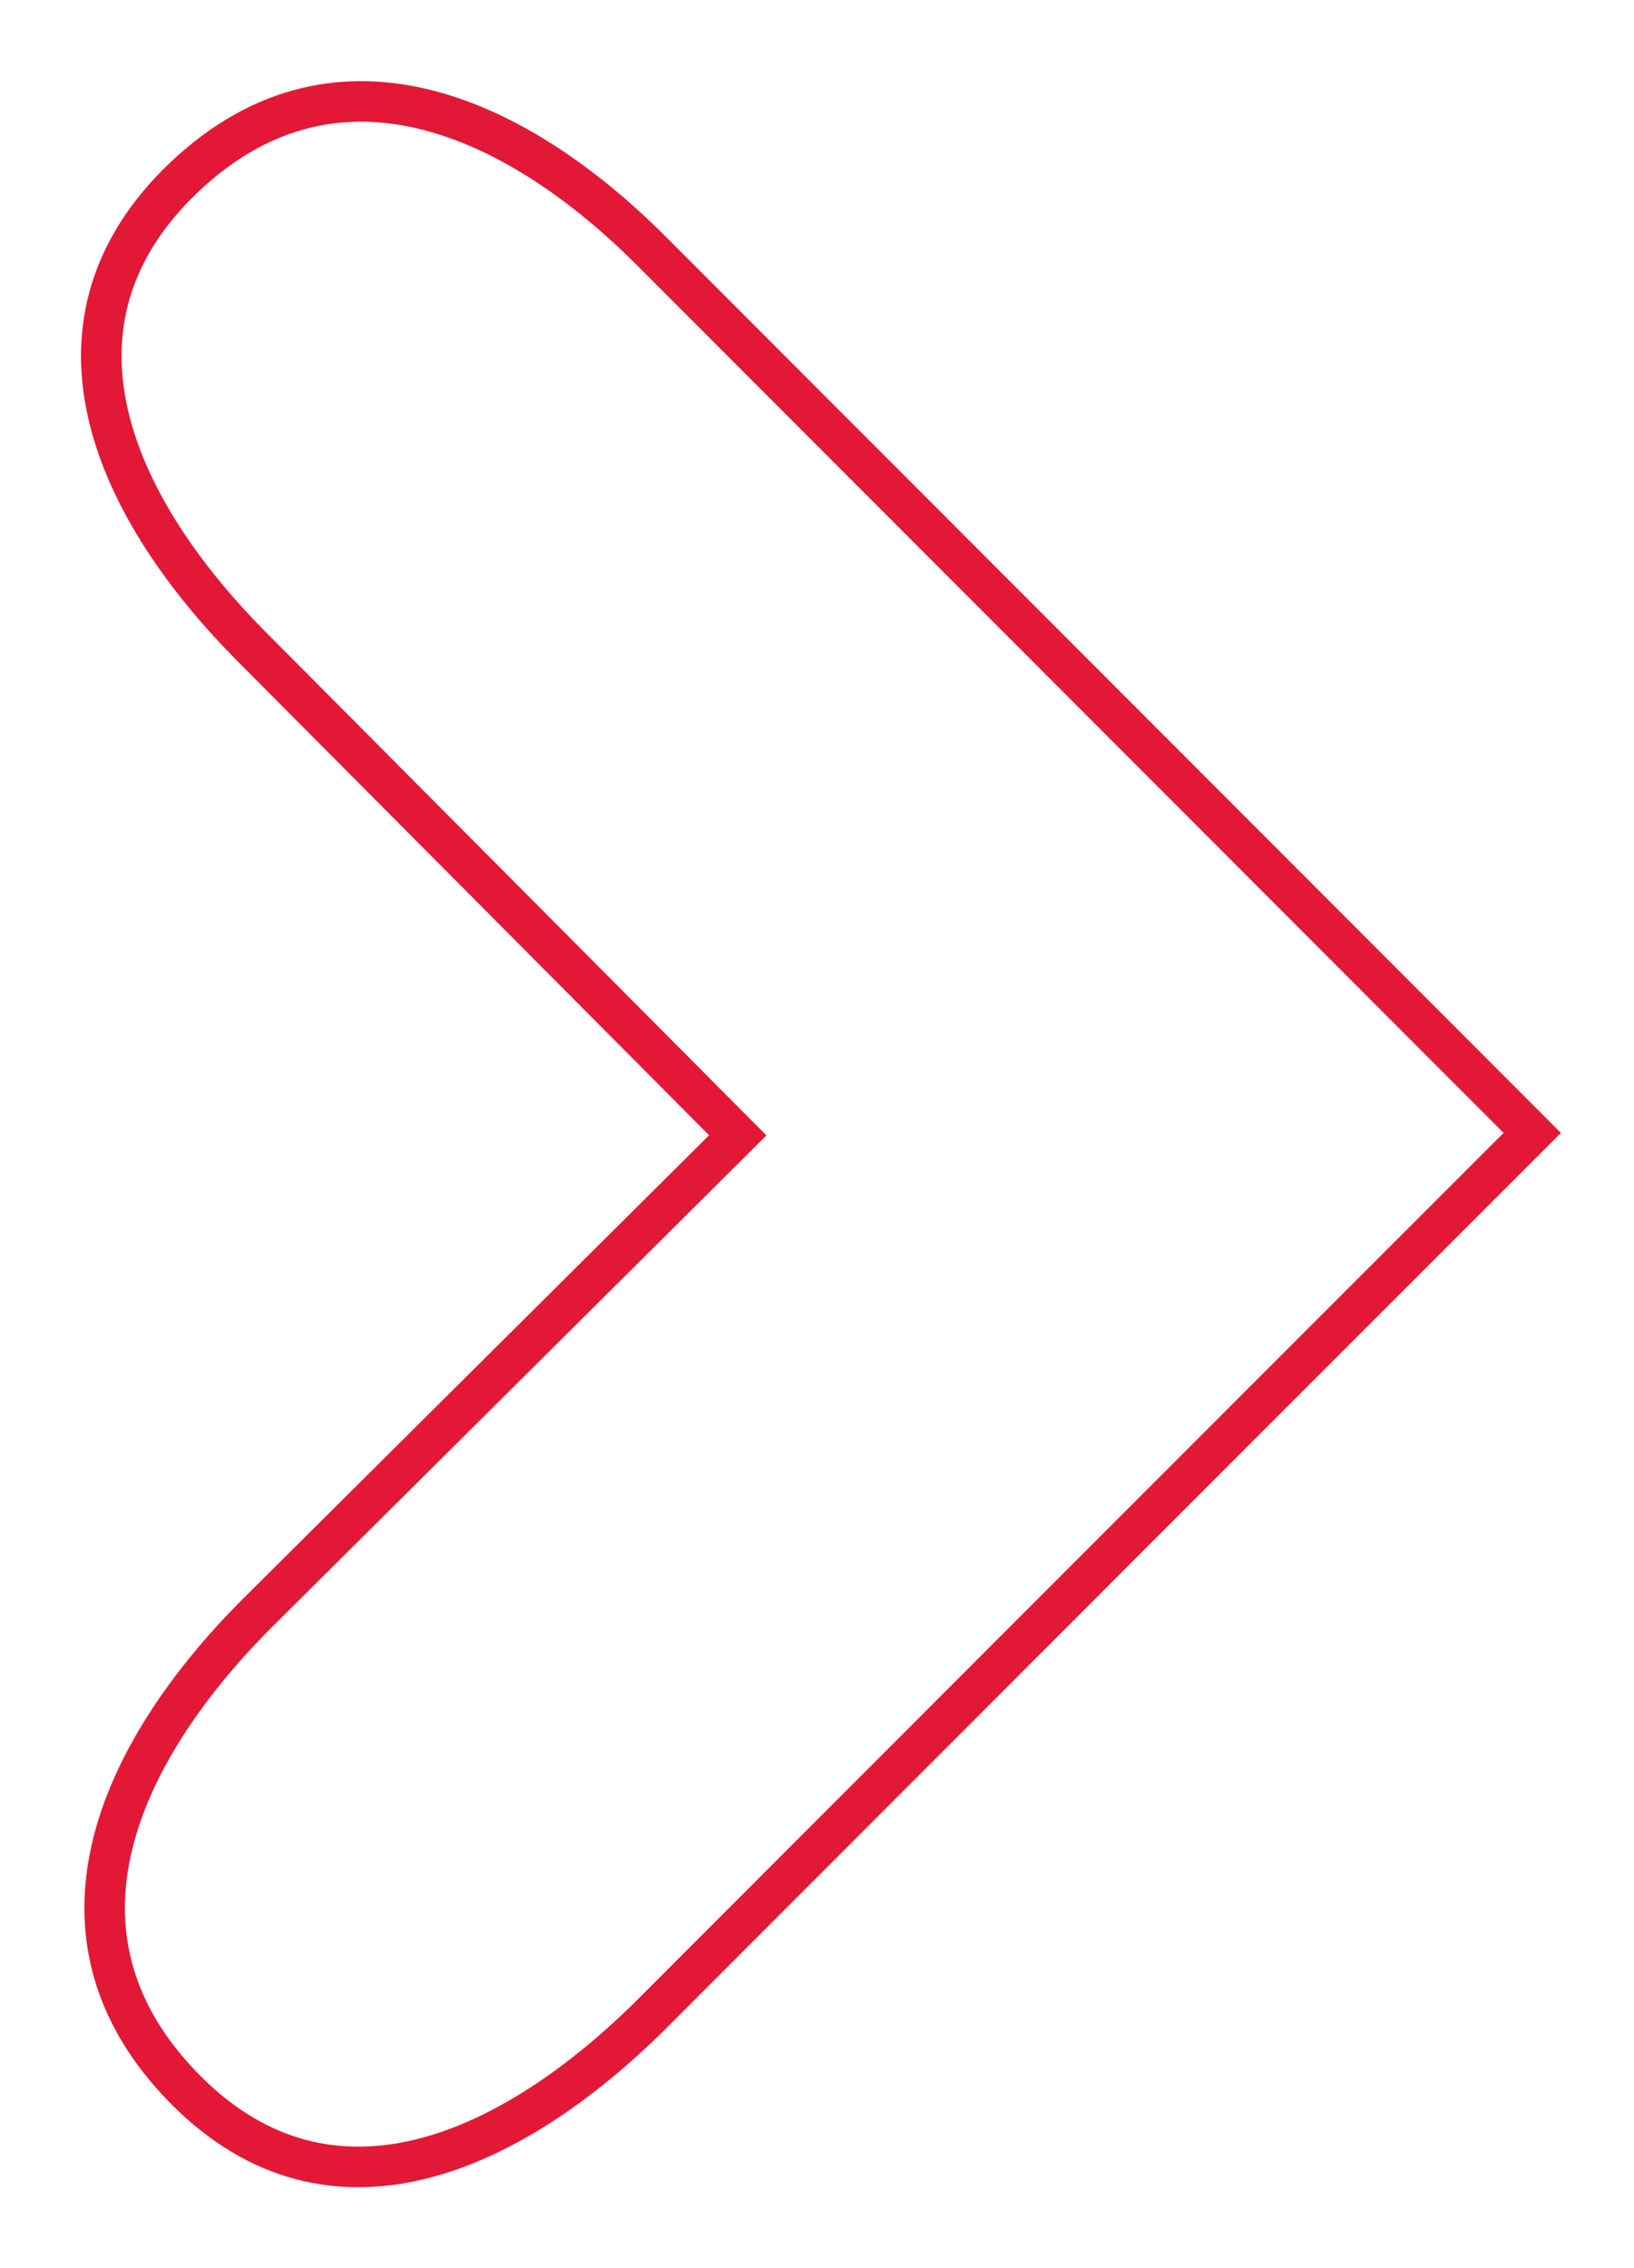 <svg id="or_rgb" data-name="or rgb" xmlns="http://www.w3.org/2000/svg" viewBox="0 0 40.31 55.94"><defs><style>.cls-1{fill:none;stroke:#e31837;stroke-miterlimit:10;}</style></defs><path class="cls-1" d="M4.38,4.53C.81,8.11,2.82,12.56,6.26,16l11.94,12L6.25,39.88C3,43.18.77,47.72,4.6,51.56c3.57,3.57,8,1.56,11.46-1.87L28,37.74h0l9.8-9.8L16.06,6.18C12.77,2.89,8.22.7,4.38,4.53Z"/></svg>
